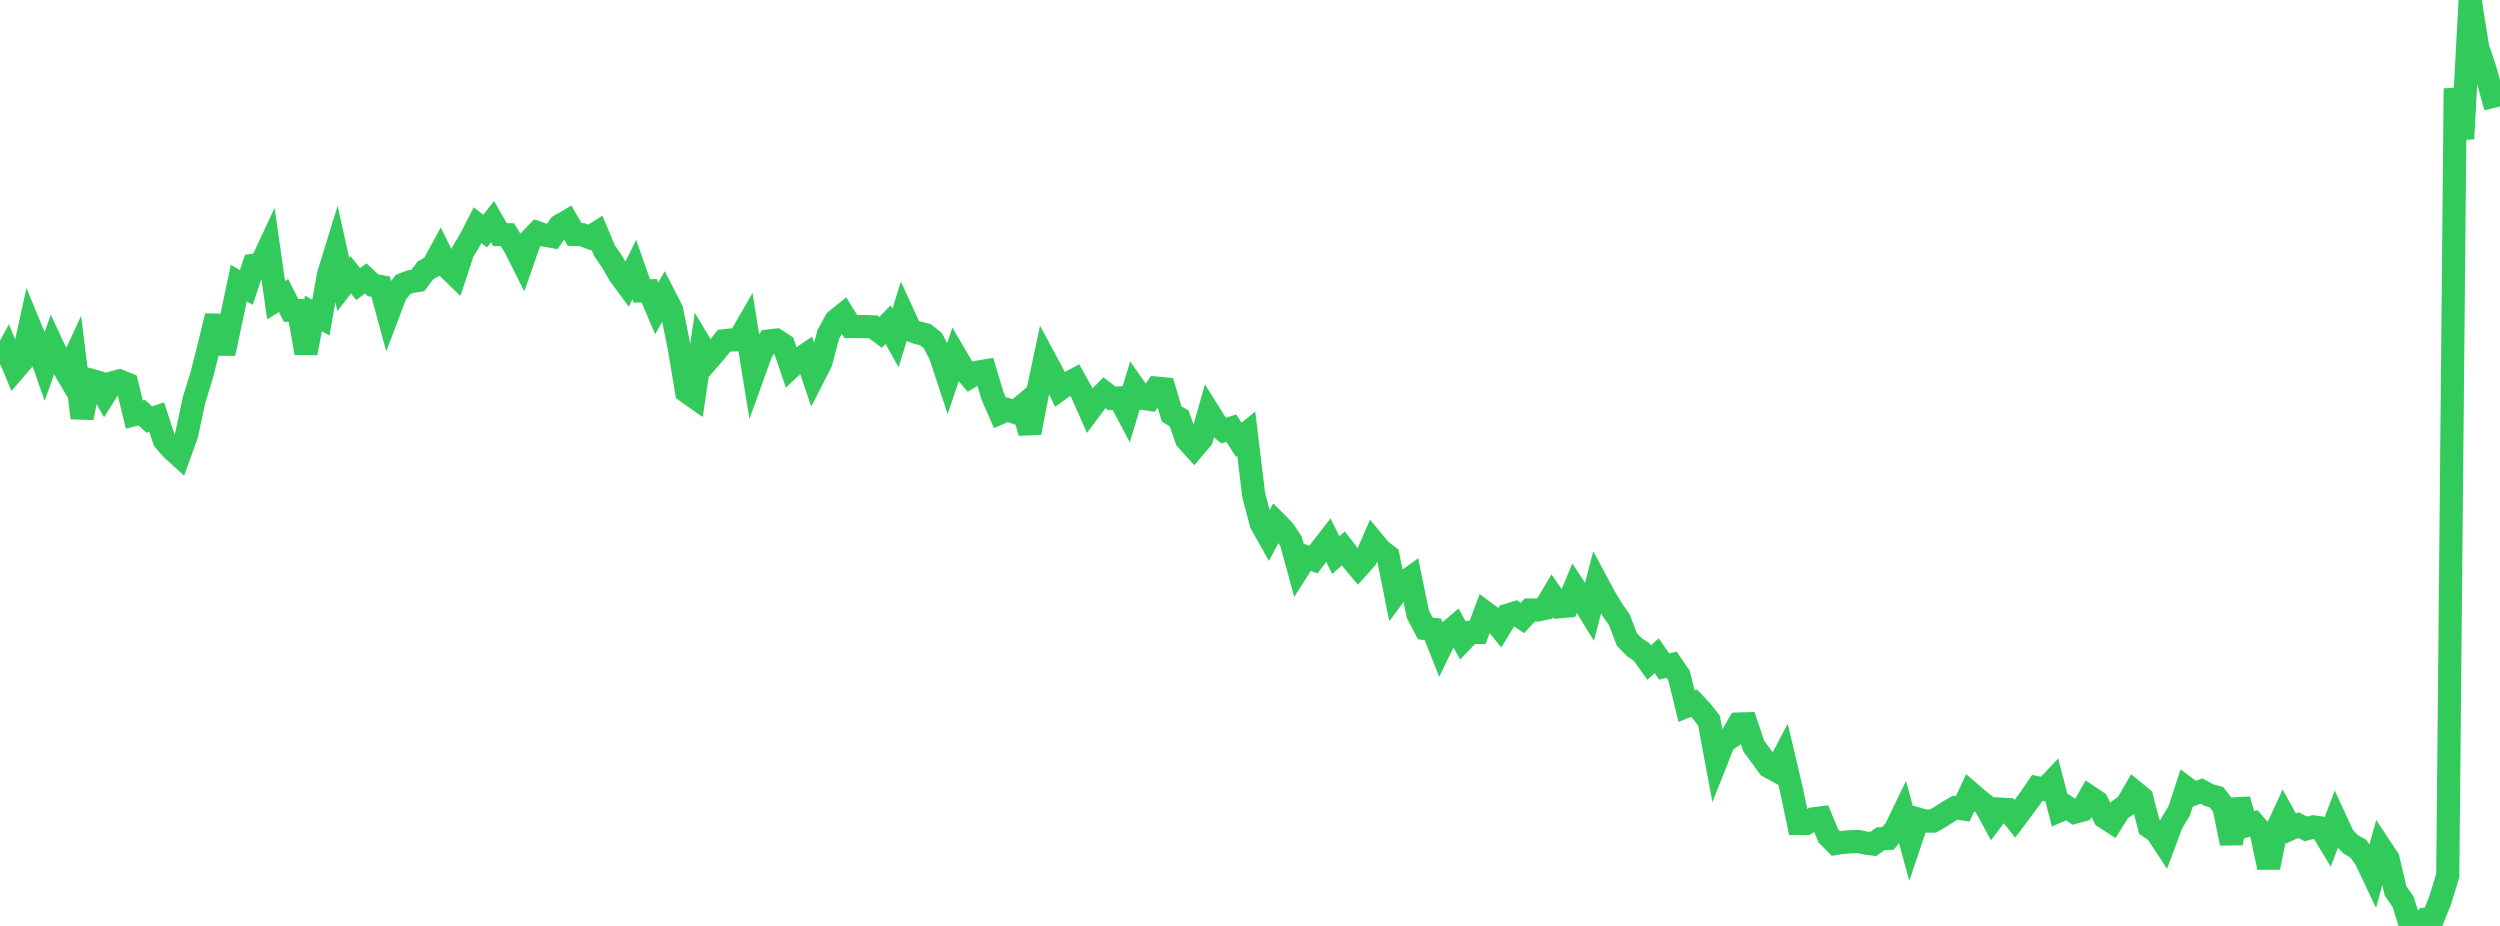 <?xml version="1.0" standalone="no"?>
<!DOCTYPE svg PUBLIC "-//W3C//DTD SVG 1.1//EN" "http://www.w3.org/Graphics/SVG/1.1/DTD/svg11.dtd">

<svg width="135" height="50" viewBox="0 0 135 50" preserveAspectRatio="none" 
  xmlns="http://www.w3.org/2000/svg"
  xmlns:xlink="http://www.w3.org/1999/xlink">


<polyline points="0.0, 19.696 0.403, 18.959 0.806, 19.936 1.209, 19.466 1.612, 17.634 2.015, 18.609 2.418, 19.767 2.821, 18.636 3.224, 19.495 3.627, 20.181 4.03, 19.305 4.433, 22.566 4.836, 20.512 5.239, 20.627 5.642, 21.322 6.045, 20.679 6.448, 20.571 6.851, 20.735 7.254, 22.386 7.657, 22.282 8.06, 22.656 8.463, 22.52 8.866, 23.761 9.269, 24.229 9.672, 24.595 10.075, 23.487 10.478, 21.603 10.881, 20.3 11.284, 18.719 11.687, 17.066 12.09, 19.087 12.493, 17.193 12.896, 15.285 13.299, 15.528 13.701, 14.32 14.104, 14.257 14.507, 13.391 14.91, 16.21 15.313, 15.958 15.716, 16.759 16.119, 16.769 16.522, 19.065 16.925, 16.926 17.328, 17.148 17.731, 14.861 18.134, 13.552 18.537, 15.365 18.94, 14.842 19.343, 15.34 19.746, 15.034 20.149, 15.407 20.552, 15.475 20.955, 16.953 21.358, 15.888 21.761, 15.36 22.164, 15.208 22.567, 15.145 22.97, 14.603 23.373, 14.378 23.776, 13.636 24.179, 14.446 24.582, 14.839 24.985, 13.612 25.388, 12.941 25.791, 12.159 26.194, 12.481 26.597, 11.969 27.0, 12.67 27.403, 12.676 27.806, 13.337 28.209, 14.138 28.612, 12.984 29.015, 12.565 29.418, 12.701 29.821, 12.77 30.224, 12.189 30.627, 11.956 31.03, 12.662 31.433, 12.672 31.836, 12.828 32.239, 12.57 32.642, 13.534 33.045, 14.121 33.448, 14.824 33.851, 15.368 34.254, 14.557 34.657, 15.709 35.06, 15.702 35.463, 16.65 35.866, 15.953 36.269, 16.743 36.672, 18.733 37.075, 21.145 37.478, 21.428 37.881, 18.712 38.284, 19.387 38.687, 18.921 39.09, 18.403 39.493, 18.357 39.896, 18.351 40.299, 17.655 40.701, 20.143 41.104, 19.025 41.507, 18.415 41.91, 18.368 42.313, 18.631 42.716, 19.813 43.119, 19.431 43.522, 19.156 43.925, 20.352 44.328, 19.564 44.731, 18.048 45.134, 17.313 45.537, 16.987 45.94, 17.631 46.343, 17.632 46.746, 17.637 47.149, 17.65 47.552, 17.951 47.955, 17.53 48.358, 18.252 48.761, 16.949 49.164, 17.83 49.567, 17.971 49.97, 18.074 50.373, 18.392 50.776, 19.165 51.179, 20.386 51.582, 19.187 51.985, 19.874 52.388, 20.345 52.791, 20.096 53.194, 20.031 53.597, 21.379 54.0, 22.298 54.403, 22.126 54.806, 22.264 55.209, 21.927 55.612, 23.367 56.015, 21.288 56.418, 19.384 56.821, 20.132 57.224, 21.017 57.627, 20.724 58.03, 20.511 58.433, 21.24 58.836, 22.147 59.239, 21.608 59.642, 21.206 60.045, 21.517 60.448, 21.49 60.851, 22.251 61.254, 20.925 61.657, 21.5 62.06, 21.562 62.463, 20.959 62.866, 20.997 63.269, 22.354 63.672, 22.592 64.075, 23.733 64.478, 24.176 64.881, 23.7 65.284, 22.278 65.687, 22.921 66.09, 23.249 66.493, 23.121 66.896, 23.752 67.299, 23.423 67.701, 26.74 68.104, 28.271 68.507, 28.986 68.91, 28.223 69.313, 28.628 69.716, 29.232 70.119, 30.706 70.522, 30.072 70.925, 30.22 71.328, 29.681 71.731, 29.164 72.134, 29.979 72.537, 29.614 72.94, 30.141 73.343, 30.621 73.746, 30.171 74.149, 29.242 74.552, 29.727 74.955, 30.031 75.358, 32.047 75.761, 31.505 76.164, 31.217 76.567, 33.178 76.97, 33.941 77.373, 33.983 77.776, 35.001 78.179, 34.174 78.582, 33.832 78.985, 34.568 79.388, 34.15 79.791, 34.153 80.194, 33.075 80.597, 33.374 81.0, 33.879 81.403, 33.223 81.806, 33.097 82.209, 33.373 82.612, 32.939 83.015, 32.941 83.418, 32.855 83.821, 32.177 84.224, 32.763 84.627, 32.727 85.03, 31.758 85.433, 32.372 85.836, 33.027 86.239, 31.469 86.642, 32.22 87.045, 32.892 87.448, 33.475 87.851, 34.532 88.254, 34.945 88.657, 35.214 89.06, 35.775 89.463, 35.411 89.866, 35.994 90.269, 35.896 90.672, 36.487 91.075, 38.135 91.478, 37.97 91.881, 38.398 92.284, 38.91 92.687, 41.075 93.09, 40.058 93.493, 39.788 93.896, 39.097 94.299, 39.085 94.701, 40.288 95.104, 40.83 95.507, 41.386 95.91, 41.608 96.313, 40.845 96.716, 42.55 97.119, 44.467 97.522, 44.469 97.925, 44.218 98.328, 44.168 98.731, 45.14 99.134, 45.548 99.537, 45.486 99.94, 45.454 100.343, 45.44 100.746, 45.524 101.149, 45.578 101.552, 45.292 101.955, 45.274 102.358, 44.777 102.761, 43.946 103.164, 45.424 103.567, 44.228 103.97, 44.337 104.373, 44.341 104.776, 44.109 105.179, 43.85 105.582, 43.613 105.985, 43.675 106.388, 42.816 106.791, 43.163 107.194, 43.483 107.597, 44.224 108.0, 43.691 108.403, 43.714 108.806, 44.214 109.209, 43.675 109.612, 43.135 110.015, 42.542 110.418, 42.633 110.821, 42.207 111.224, 43.767 111.627, 43.59 112.03, 43.86 112.433, 43.75 112.836, 43.035 113.239, 43.306 113.642, 44.125 114.045, 44.385 114.448, 43.744 114.851, 43.462 115.254, 42.758 115.657, 43.089 116.06, 44.643 116.463, 44.925 116.866, 45.541 117.269, 44.46 117.672, 43.799 118.075, 42.567 118.478, 42.868 118.881, 42.718 119.284, 42.935 119.687, 43.048 120.09, 43.565 120.493, 45.542 120.896, 43.181 121.299, 44.584 121.701, 44.464 122.104, 44.934 122.507, 46.839 122.91, 44.886 123.313, 44.013 123.716, 44.741 124.119, 44.556 124.522, 44.763 124.925, 44.652 125.328, 44.711 125.731, 45.378 126.134, 44.307 126.537, 45.181 126.94, 45.598 127.343, 45.821 127.746, 46.389 128.149, 47.236 128.552, 45.77 128.955, 46.379 129.358, 48.104 129.761, 48.685 130.164, 49.948 130.567, 50.0 130.97, 49.635 131.373, 49.601 131.776, 48.596 132.179, 47.276 132.582, 4.778 132.985, 7.493 133.388, 0.0 133.791, 2.556 134.194, 3.753 134.597, 5.205 135.0, 5.106" fill="none" stroke="#32ca5b" stroke-width="1.25"/>

</svg>